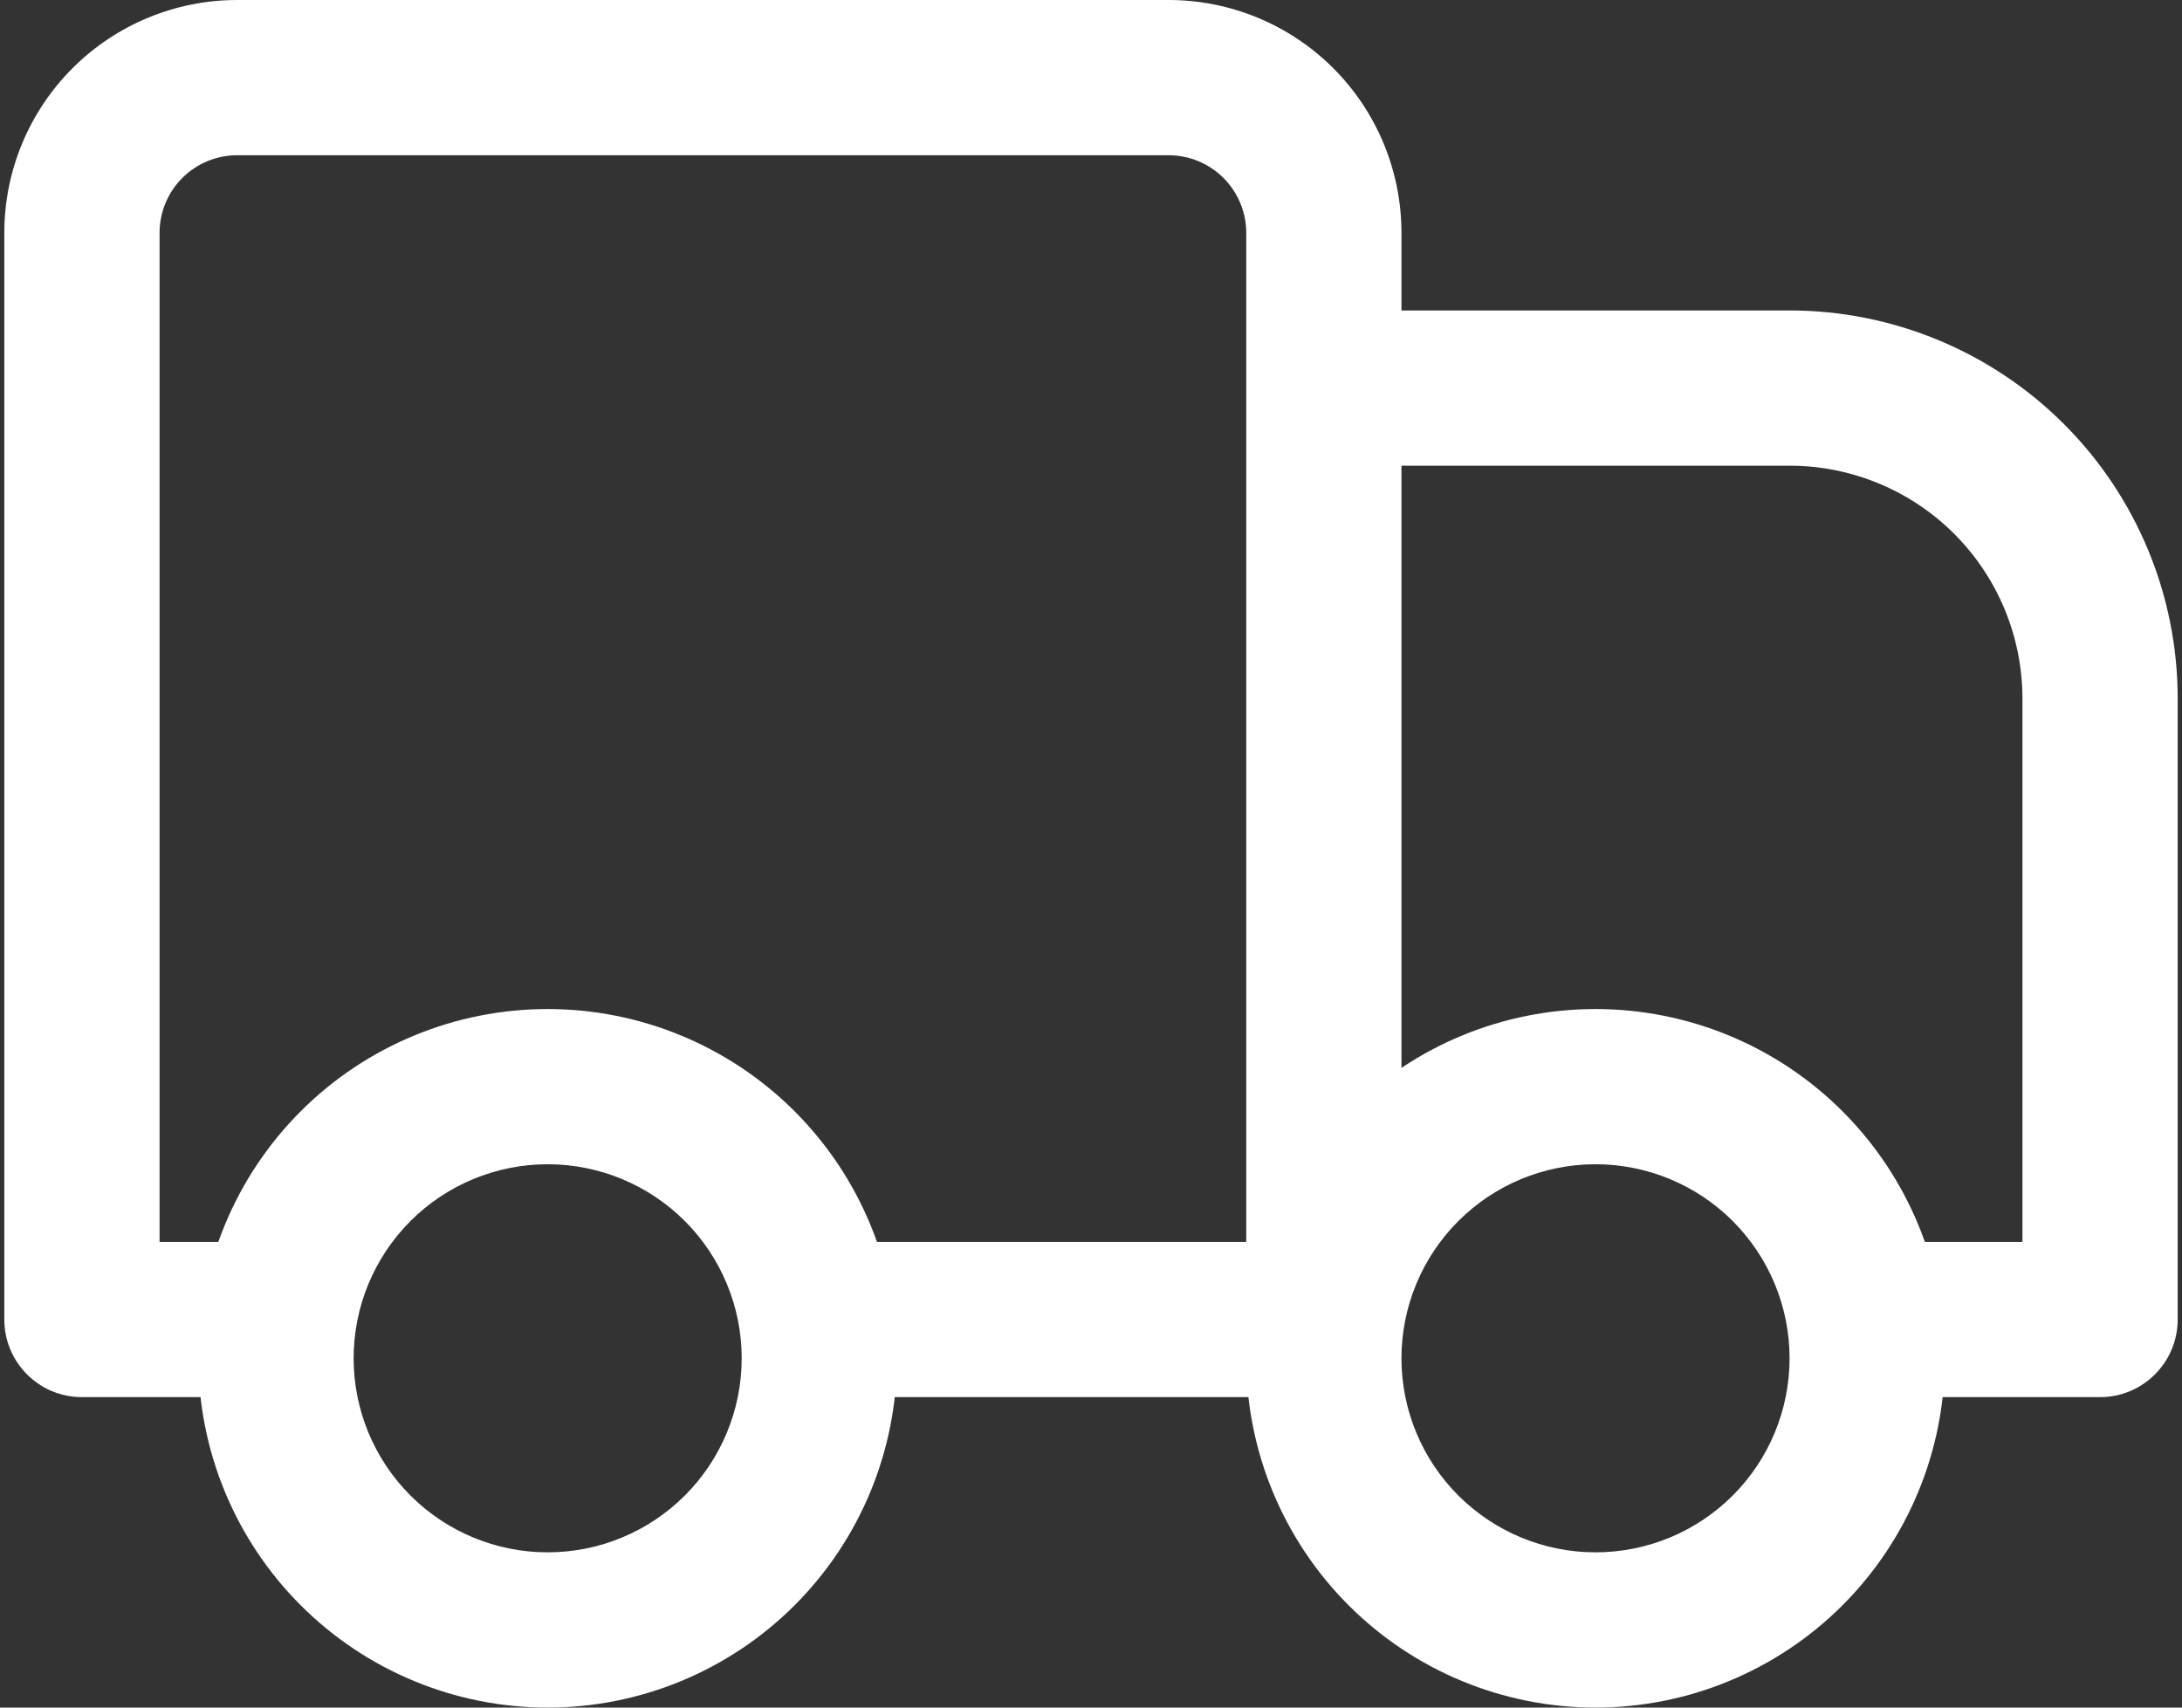 <svg width="46" height="36" viewBox="0 0 46 36" fill="none" xmlns="http://www.w3.org/2000/svg">
<rect x="0" y="0" width="46" height="36" fill="#333333" stroke="none"/>
<path fill-rule="evenodd" clip-rule="evenodd" d="M5 3.273C4.566 3.273 4.15 3.445 3.843 3.752C3.536 4.059 3.364 4.475 3.364 4.909V26.182H5C5.904 26.182 6.636 26.915 6.636 27.818C6.636 28.722 5.904 29.455 5 29.455H1.727C0.823 29.455 0.091 28.722 0.091 27.818V4.909C0.091 3.607 0.608 2.358 1.529 1.438C2.449 0.517 3.698 0 5 0H24.636C25.938 0 27.187 0.517 28.108 1.438C29.028 2.358 29.545 3.607 29.545 4.909V6.545H37.727C39.897 6.545 41.978 7.407 43.513 8.942C45.047 10.476 45.909 12.557 45.909 14.727V27.818C45.909 28.722 45.176 29.455 44.273 29.455H39.364C38.46 29.455 37.727 28.722 37.727 27.818C37.727 26.915 38.46 26.182 39.364 26.182H42.636V14.727C42.636 13.425 42.119 12.177 41.199 11.256C40.278 10.335 39.029 9.818 37.727 9.818H29.545V27.818C29.545 28.722 28.813 29.455 27.909 29.455C27.611 29.455 27.332 29.375 27.091 29.236C26.85 29.375 26.571 29.455 26.273 29.455H18.091C17.187 29.455 16.454 28.722 16.454 27.818C16.454 26.915 17.187 26.182 18.091 26.182H26.273V4.909C26.273 4.475 26.1 4.059 25.793 3.752C25.486 3.445 25.07 3.273 24.636 3.273H5Z" fill="white"/>
<path fill-rule="evenodd" clip-rule="evenodd" d="M11.545 24.545C10.46 24.545 9.42 24.976 8.653 25.743C7.886 26.511 7.455 27.551 7.455 28.636C7.455 29.721 7.886 30.762 8.653 31.529C9.42 32.296 10.46 32.727 11.545 32.727C12.63 32.727 13.671 32.296 14.438 31.529C15.205 30.762 15.636 29.721 15.636 28.636C15.636 27.551 15.205 26.511 14.438 25.743C13.671 24.976 12.63 24.545 11.545 24.545ZM6.339 23.429C7.719 22.048 9.592 21.273 11.545 21.273C13.498 21.273 15.371 22.048 16.752 23.429C18.133 24.81 18.909 26.683 18.909 28.636C18.909 30.589 18.133 32.462 16.752 33.843C15.371 35.224 13.498 36 11.545 36C9.592 36 7.719 35.224 6.339 33.843C4.958 32.462 4.182 30.589 4.182 28.636C4.182 26.683 4.958 24.81 6.339 23.429ZM33.636 24.545C32.551 24.545 31.511 24.976 30.744 25.743C29.976 26.511 29.545 27.551 29.545 28.636C29.545 29.721 29.976 30.762 30.744 31.529C31.511 32.296 32.551 32.727 33.636 32.727C34.721 32.727 35.762 32.296 36.529 31.529C37.296 30.762 37.727 29.721 37.727 28.636C37.727 27.551 37.296 26.511 36.529 25.743C35.762 24.976 34.721 24.545 33.636 24.545ZM28.43 23.429C29.81 22.048 31.683 21.273 33.636 21.273C35.589 21.273 37.462 22.048 38.843 23.429C40.224 24.81 41 26.683 41 28.636C41 30.589 40.224 32.462 38.843 33.843C37.462 35.224 35.589 36 33.636 36C31.683 36 29.81 35.224 28.43 33.843C27.049 32.462 26.273 30.589 26.273 28.636C26.273 26.683 27.049 24.81 28.43 23.429Z" fill="white"/>
</svg>
